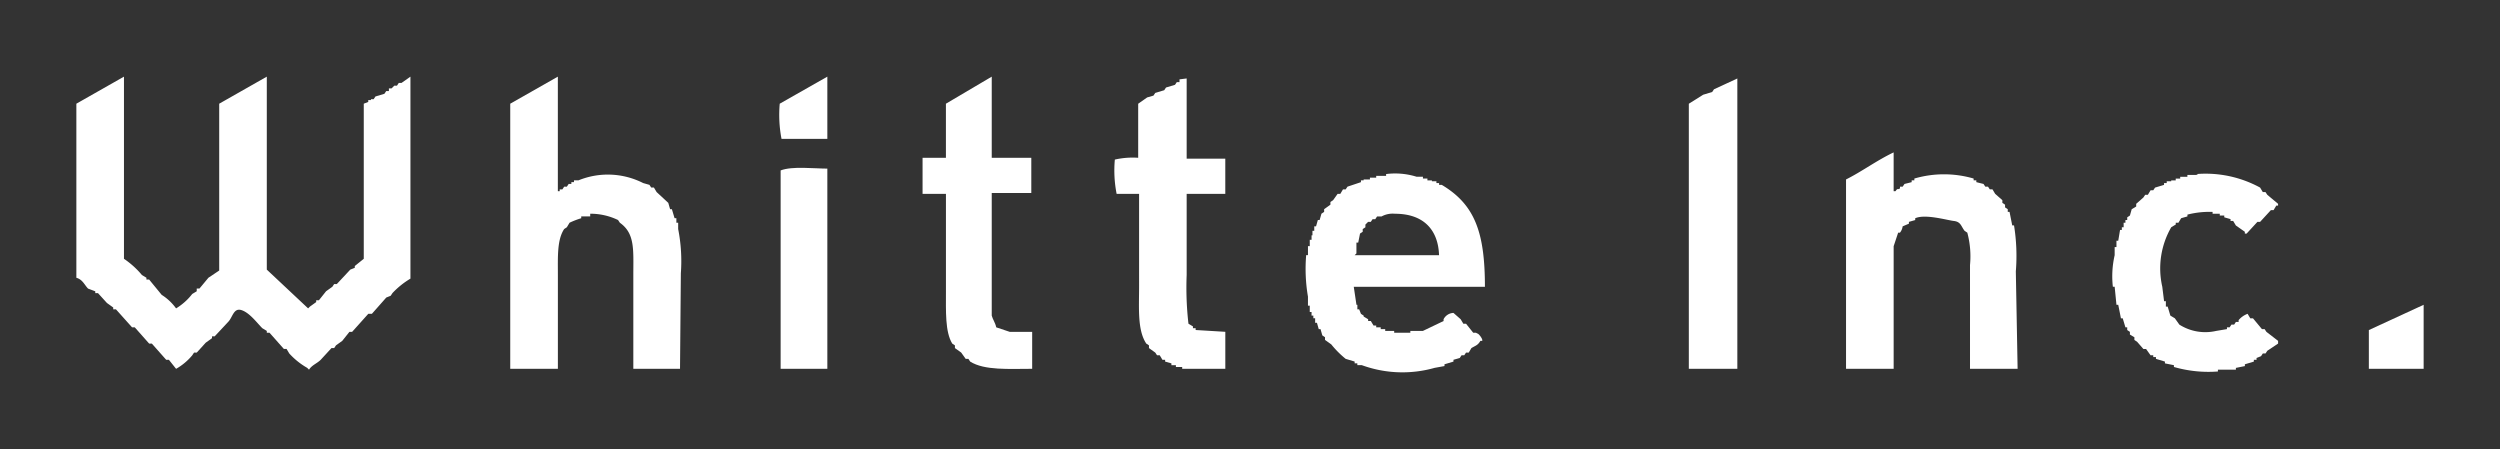 <svg xmlns="http://www.w3.org/2000/svg" xmlns:xlink="http://www.w3.org/1999/xlink" width="227.482" height="40.854" viewBox="0 0 227.482 40.854">
  <rect x="0" y="0" width="227.482" height="40.854" fill="#333333" stroke="none"/>
  <defs>
    <clipPath id="clip-path">
      <rect id="Rectangle_471" data-name="Rectangle 471" width="227.482" height="40.854" fill="none"/>
    </clipPath>
  </defs>
  <g id="アートワーク_28" data-name="アートワーク 28" transform="translate(0)">
    <g id="Group_348" data-name="Group 348" transform="translate(0 0)" clip-path="url(#clip-path)">
      <path id="Path_576419" data-name="Path 576419" d="M8.5,26.88V10.962L12.832,8.5V25.075a7.857,7.857,0,0,1,1.635,1.477l.409.246v.164h.245l1.144,1.395a4.686,4.686,0,0,1,1.308,1.231,5.4,5.4,0,0,0,1.471-1.313l.409-.246v-.246H19.7l.817-.985.981-.656V10.962L25.829,8.5V26.059l3.76,3.528.163-.164.572-.41v-.164h.245l.654-.821.572-.41.163-.246H32.2l1.226-1.313.409-.164v-.164l.817-.656V10.962l.409-.164v-.164h.245v-.082h.245l.163-.246.817-.246.163-.246h.245V9.567h.245l.245-.246h.245l.163-.246h.245l.817-.574V26.88a7.525,7.525,0,0,0-1.635,1.313l-.163.246L36.7,28.6,35.392,30.08h-.327l-1.471,1.641h-.245l-.654.821-.572.41-.163.246h-.245l-.981,1.067c-.327.328-.817.492-1.063.9L29.507,35a6.625,6.625,0,0,1-1.635-1.313l-.245-.41h-.245L26.074,31.8h-.245v-.164l-.409-.246c-.49-.492-1.144-1.395-1.88-1.641s-.817.656-1.226,1.067l-1.226,1.313h-.245V32.3l-.572.41-.817.9h-.245l-.163.246a5.358,5.358,0,0,1-1.471,1.231l-.654-.821h-.245l-1.308-1.477h-.245l-1.308-1.477h-.245L12.1,29.67h-.245v-.164l-.572-.41-.817-.9h-.245v-.164l-.654-.246c-.327-.328-.49-.821-1.063-.985" transform="translate(-1.552 -1.526)" fill="#fff" fill-rule="evenodd"/>
      <path id="Path_576420" data-name="Path 576420" d="M72.249,35.085H68V26.552c0-2.3.163-3.774-1.226-4.759l-.163-.246a5.785,5.785,0,0,0-2.534-.574v.246h-.817v.164a7.5,7.5,0,0,0-1.063.41l-.245.41-.245.164c-.654.985-.572,2.544-.572,4.185v8.533H56.8V10.962L61.132,8.5V18.921H61.3v-.164h.245l.163-.246h.245l.163-.246h.245V18.1H62.6v-.164h.409a7.087,7.087,0,0,1,5.885.246l.572.164.163.246h.245l.245.41,1.063.985.164.574h.163l.245.821h.163v.41h.163v.574a15.072,15.072,0,0,1,.245,4.021Z" transform="translate(-10.372 -1.526)" fill="#fff" fill-rule="evenodd"/>
      <path id="Path_576421" data-name="Path 576421" d="M91.122,14.162H86.953a11.531,11.531,0,0,1-.163-3.2L91.122,8.5Z" transform="translate(-15.84 -1.526)" fill="#fff" fill-rule="evenodd"/>
      <path id="Path_576422" data-name="Path 576422" d="M108.994,15.885h3.6v3.2h-3.6V30.244c.082.328.327.656.409,1.067l1.226.41h2.044v3.364c-2.125,0-4.332.164-5.64-.656l-.163-.246h-.245l-.409-.574-.572-.41v-.246l-.245-.164c-.654-1.067-.572-2.954-.572-4.759V19.167H102.7V15.885h2.125V10.962L108.994,8.5Z" transform="translate(-18.753 -1.526)" fill="#fff" fill-rule="evenodd"/>
      <path id="Path_576423" data-name="Path 576423" d="M130.629,8.7V16h3.515v3.2h-3.515v7.385a28.741,28.741,0,0,0,.163,4.431l.409.246v.164h.245v.164l2.7.164v3.364h-3.924v-.164h-.572v-.164h-.409v-.164l-.572-.164V34.3h-.245l-.245-.41h-.245l-.163-.246-.572-.41v-.246l-.245-.164c-.817-1.231-.654-3.2-.654-5.251V19.2h-2.044a11.038,11.038,0,0,1-.163-3.118,7.329,7.329,0,0,1,2.125-.164V11l.817-.574.572-.164.163-.246.817-.246.163-.246.817-.246.164-.246h.245V8.782Z" transform="translate(-22.651 -1.561)" fill="#fff" fill-rule="evenodd"/>
      <path id="Path_576424" data-name="Path 576424" d="M192.414,8.7V35.121H188V11l1.308-.821.817-.246.163-.246,2.125-.985" transform="translate(-34.329 -1.561)" fill="#fff" fill-rule="evenodd"/>
      <path id="Path_576425" data-name="Path 576425" d="M221.112,36.593H216.78V27.157a8.317,8.317,0,0,0-.245-2.954l-.245-.164c-.327-.41-.327-.821-.981-.9s-2.616-.656-3.515-.246v.164l-.572.164v.164l-.572.246a1.152,1.152,0,0,1-.245.574h-.163l-.409,1.231V36.593H205.5V19.362c1.471-.738,2.779-1.723,4.332-2.462v3.528H210c.245-.328.082-.082.409-.246v-.164h.245l.163-.246.654-.164v-.164h.245V19.28a9.61,9.61,0,0,1,5.395,0v.164h.245v.164l.654.164.163.246h.245l.163.246h.245l.245.41.654.574v.246l.245.164v.246l.245.164v.246h.163l.245,1.231h.163a17.413,17.413,0,0,1,.164,4.185Z" transform="translate(-37.524 -3.033)" fill="#fff" fill-rule="evenodd"/>
      <path id="Path_576426" data-name="Path 576426" d="M91.15,18.684V36.9H86.9V18.848c1.063-.41,3.024-.164,4.332-.164" transform="translate(-15.868 -3.34)" fill="#fff" fill-rule="evenodd"/>
      <path id="Path_576427" data-name="Path 576427" d="M242.79,19.3a10.348,10.348,0,0,1,5.8,1.231l.245.41h.245l.163.246.981.821v.164h-.163l-.245.41h-.245l-.981,1.067h-.245l-.981,1.067H247.2v-.164l-.817-.574-.245-.41H245.9V23.4l-.572-.164v-.164h-.409v-.164h-.654v-.164a8.064,8.064,0,0,0-2.289.246v.164l-.572.164-.245.41h-.245v.164l-.409.246a7.492,7.492,0,0,0-.817,5.415l.163,1.313h.163v.492h.164l.245.821.409.246.409.574a4.4,4.4,0,0,0,3.351.574l.981-.164v-.164h.245l.163-.246h.245l.163-.246h.245V32.59a1.962,1.962,0,0,1,.817-.574l.245.41h.245l.817.985H249l.163.246,1.063.821v.246l-.981.656-.163.246h-.245l-.163.246-.409.164V36.2h-.245v.164l-.817.246v.164l-.817.164V37.1h-1.635v.164a11.321,11.321,0,0,1-4.005-.41v-.164l-.817-.164v-.164l-.817-.246v-.164h-.245V35.79h-.245l-.409-.574h-.245l-.572-.656-.245-.164v-.246l-.409-.246v-.246l-.245-.164v-.246h-.163l-.245-.821h-.163l-.245-1.231h-.163l-.163-1.641h-.164a8.566,8.566,0,0,1,.164-2.872v-.738h.163V25.37h.163l.164-.985h.163v-.246h.163v-.41h.163v-.246h.163v-.246l.245-.164.163-.574.409-.246v-.246l.654-.574.163-.246h.245l.245-.41h.245l.163-.246.817-.246v-.164h.245v-.164h.409v-.082h.409v-.164h.409v-.164h.654V19.38h.981Z" transform="translate(-42.936 -3.462)" fill="#fff" fill-rule="evenodd"/>
      <path id="Path_576428" data-name="Path 576428" d="M160.837,33.73h-.245l-.654-.821h-.245l-.245-.41-.654-.574a1.053,1.053,0,0,0-.9.574v.164l-1.88.9H154.87v.164H153.4v-.164h-.817V33.4h-.409v-.164h-.409v-.164h-.245l-.245-.41h-.245V32.5l-.409-.246v-.082l-.245-.164-.163-.41h-.164v-.41h-.082l-.245-1.641h11.934c0-4.923-.9-7.467-3.924-9.272h-.245v-.164h-.245v-.164h-.409v-.082h-.409V19.7h-.409v-.164h-.572a6.515,6.515,0,0,0-2.779-.246v.164h-.9v.164h-.572v.164h-.572v.082h-.245v.164l-1.226.41-.163.246h-.245l-.245.41h-.245l-.409.574-.245.164v.246l-.572.41v.246l-.245.164-.164.574h-.163l-.163.574h-.163v.41h-.164v.41h-.082v.41h-.164v.574h-.163v.821h-.163a14.992,14.992,0,0,0,.163,3.774v.821h.163v.574h.164v.328h.163v.246h.164v.41h.163l.163.574h.163l.163.574.245.164v.246l.572.41a8.76,8.76,0,0,0,1.308,1.313l.817.246v.164h.245v.164h.409a10.751,10.751,0,0,0,6.621.246l.9-.164V36.6l.817-.246v-.164l.572-.164.163-.246h.245l.164-.246h.245l.245-.41c.409-.246.572-.246.817-.656h.163c.082-.164-.327-.656-.409-.656m-11.035-7.3v-.985h.163l.164-.821.245-.164v-.246l.245-.164v-.246l.245-.246h.245l.163-.246h.245l.163-.246h.409a2.118,2.118,0,0,1,1.226-.246c2.534,0,3.924,1.395,4.005,3.774H149.8Z" transform="translate(-26.539 -3.452)" fill="#fff"/>
      <path id="Path_576429" data-name="Path 576429" d="M268.686,33.8v5.826H263.7V36.1l4.986-2.3" transform="translate(-48.152 -6.066)" fill="#fff" fill-rule="evenodd"/>
    </g>
  </g>
</svg>
